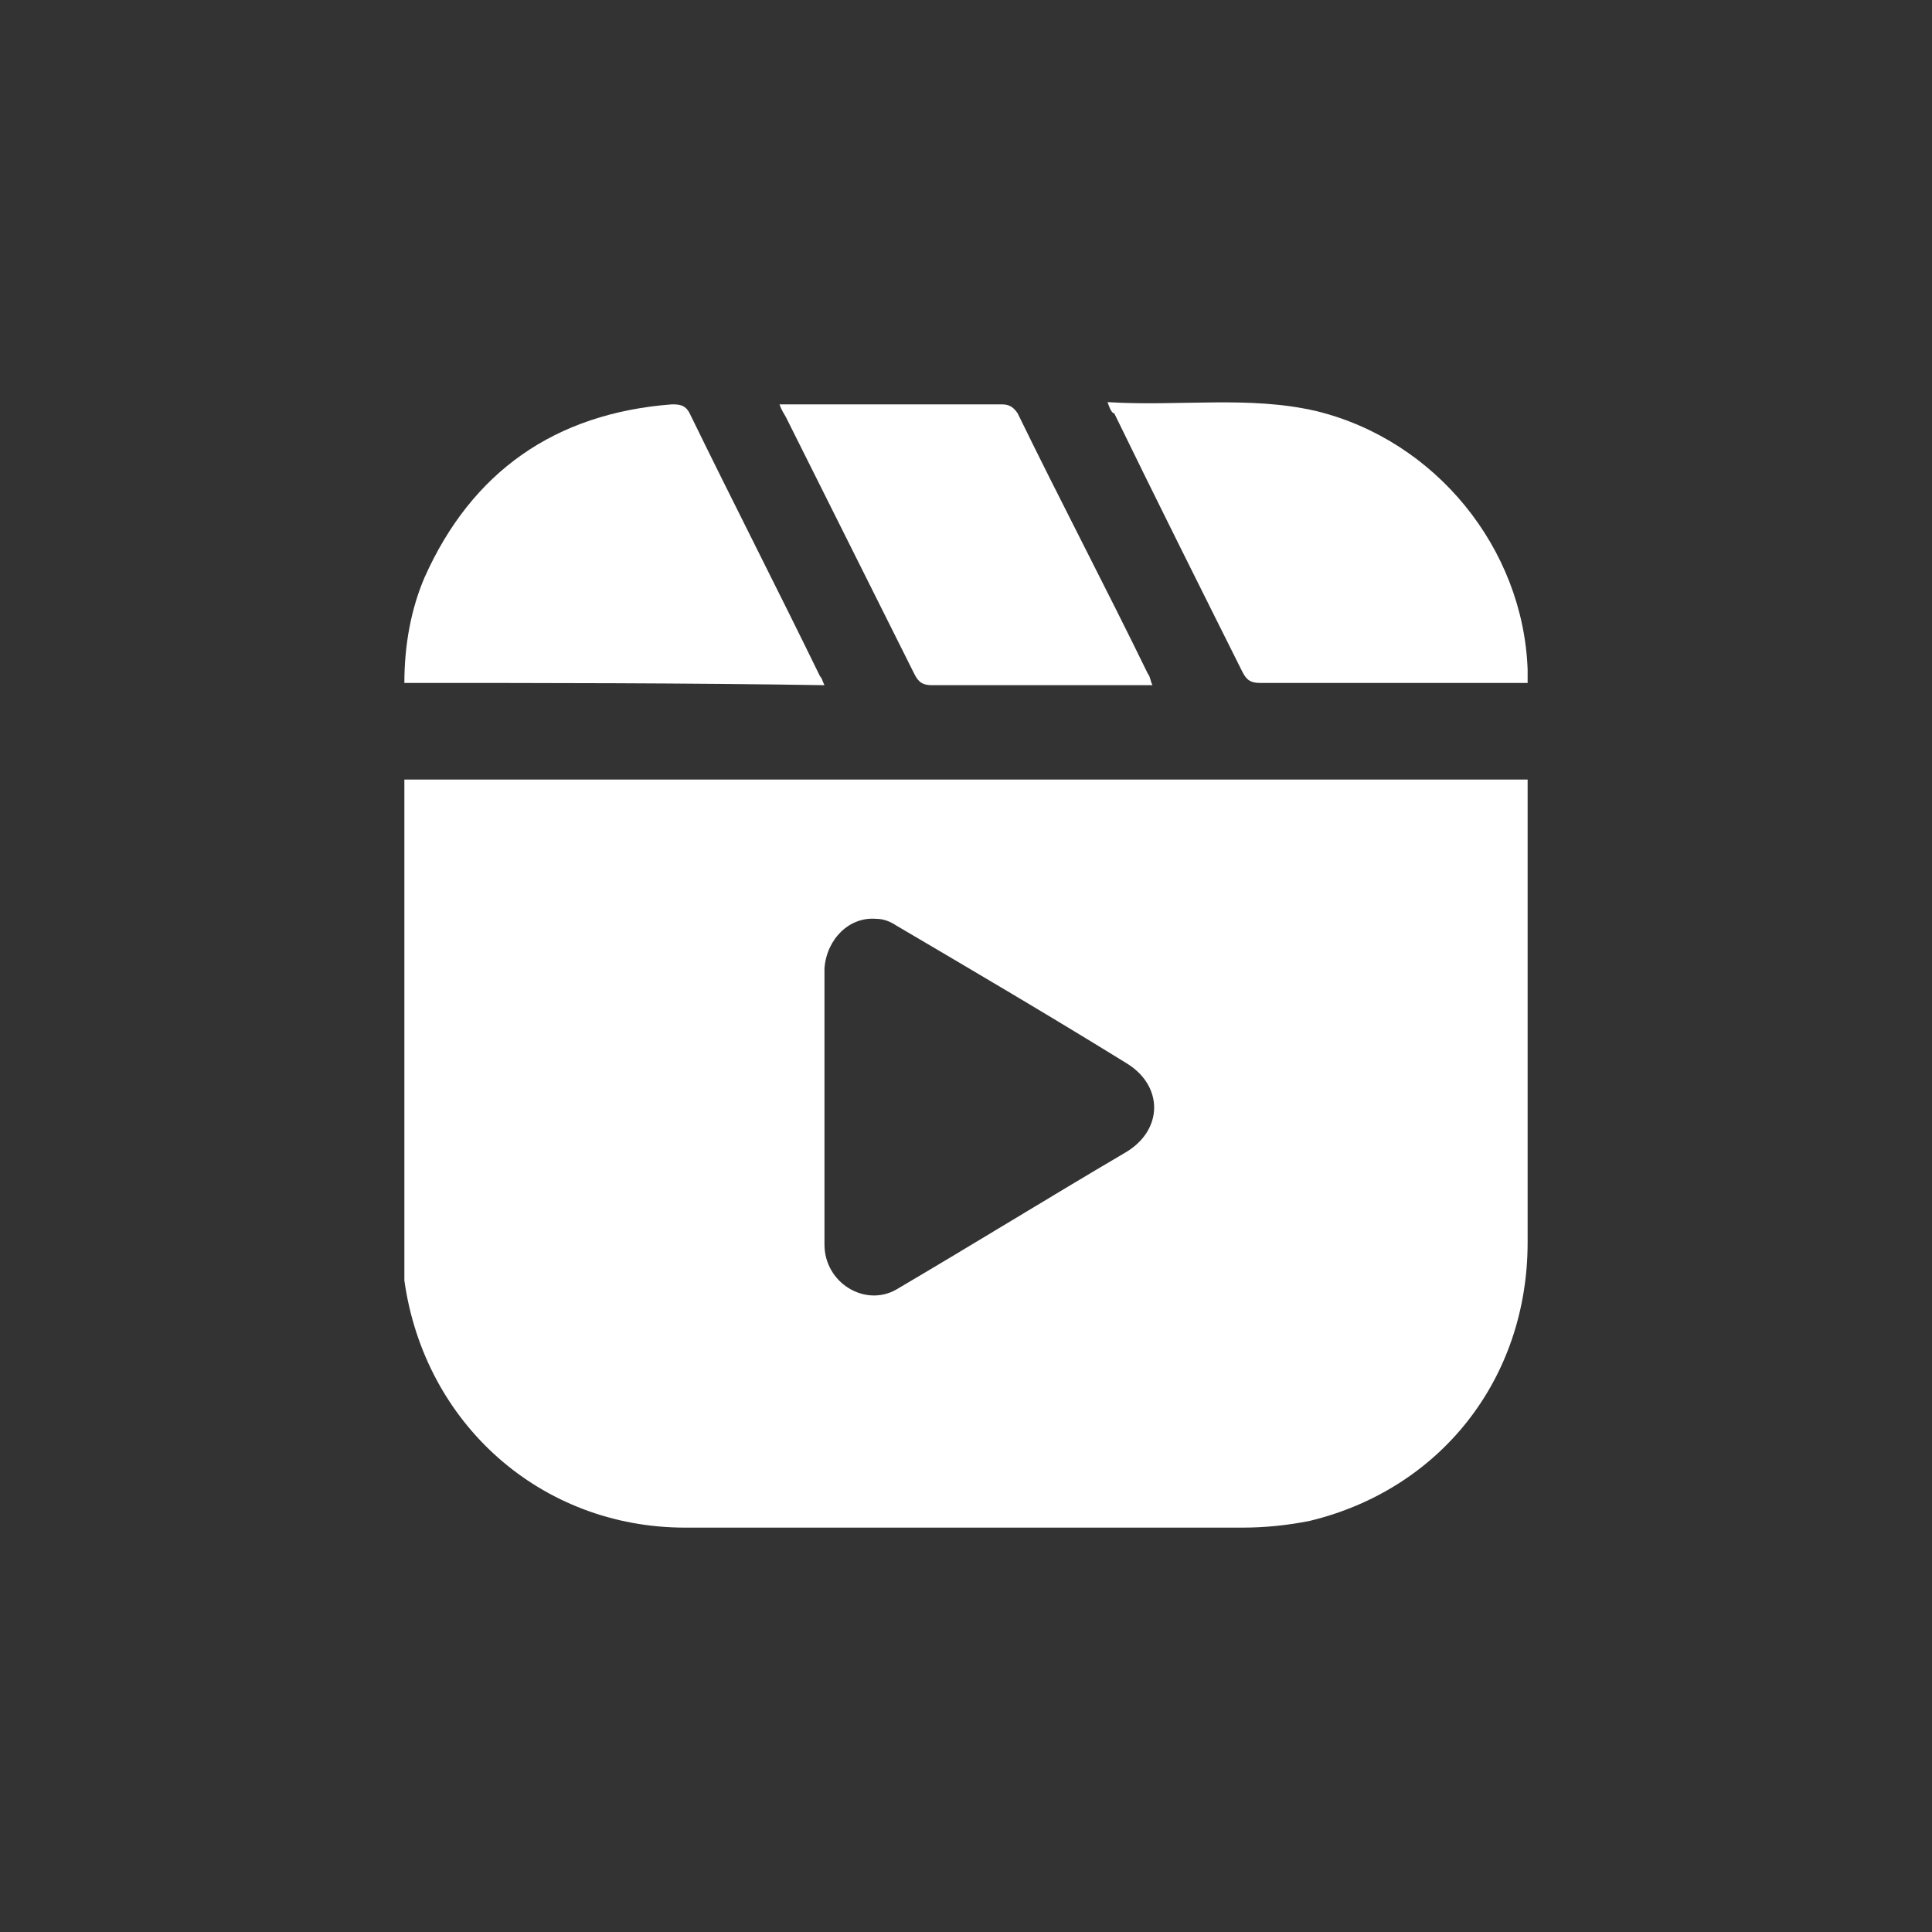 <?xml version="1.0" encoding="utf-8"?>
<!-- Generator: Adobe Illustrator 26.0.1, SVG Export Plug-In . SVG Version: 6.00 Build 0)  -->
<svg version="1.1" id="Layer_1" xmlns="http://www.w3.org/2000/svg" xmlns:xlink="http://www.w3.org/1999/xlink" x="0px" y="0px"
	 viewBox="0 0 86 86" style="enable-background:new 0 0 86 86;" xml:space="preserve">
<rect x="0" y="0" width="86" height="86" fill="#333333" stroke="none"/>
<style type="text/css">
	.st0{fill:#C1337D;}
	.st1{fill:#FFFFFF;}
</style>
<g>
	<path class="st1" d="M68,34.7c0,0.2,0,0.4,0,0.6c0,6.7,0,13.4,0,20c0,6.1-3.9,11-9.7,12.4c-1,0.2-2,0.3-3,0.3c-8.3,0-16.5,0-24.8,0
		C24.1,68,18.9,63.4,18,57C18,56.4,18,55.9,18,55.3c0-6.7,0-13.4,0-20c0-0.2,0-0.4,0-0.6C34.7,34.7,51.3,34.7,68,34.7z M36.7,49.2
		c0,2.1,0,4.1,0,6.2c0,1.7,1.8,2.8,3.2,2c3.4-2,6.8-4.1,10.2-6.1c1.7-1,1.7-3,0-4c-3.4-2.1-6.8-4.1-10.2-6.1
		c-0.3-0.2-0.6-0.3-0.9-0.3c-1.2-0.1-2.2,0.9-2.3,2.2C36.7,45.1,36.7,47.2,36.7,49.2z"/>
	<path class="st1" d="M49.3,17.9c3.2,0.2,6.3-0.3,9.3,0.4c5.3,1.3,9.2,6.1,9.4,11.5c0,0.2,0,0.4,0,0.6c-0.2,0-0.4,0-0.6,0
		c-3.8,0-7.5,0-11.3,0c-0.4,0-0.6-0.1-0.8-0.5c-1.9-3.8-3.8-7.6-5.7-11.5C49.5,18.4,49.4,18.2,49.3,17.9z"/>
	<path class="st1" d="M18,30.4c0-1.7,0.3-3.3,0.9-4.7c2.1-4.7,5.8-7.3,11-7.7c0.3,0,0.6,0,0.8,0.4c1.9,3.9,3.9,7.8,5.8,11.7
		c0.1,0.1,0.1,0.2,0.2,0.4C30.4,30.4,24.2,30.4,18,30.4z"/>
	<path class="st1" d="M51.3,30.5c-0.2,0-0.4,0-0.6,0c-3.1,0-6.2,0-9.2,0c-0.4,0-0.6-0.1-0.8-0.5c-1.9-3.8-3.8-7.6-5.7-11.4
		c-0.1-0.2-0.2-0.3-0.3-0.6c0.2,0,0.3,0,0.5,0c3.1,0,6.3,0,9.4,0c0.3,0,0.5,0.1,0.7,0.4c1.9,3.9,3.9,7.7,5.8,11.6
		C51.2,30.1,51.2,30.3,51.3,30.5z"/>
</g>
</svg>

